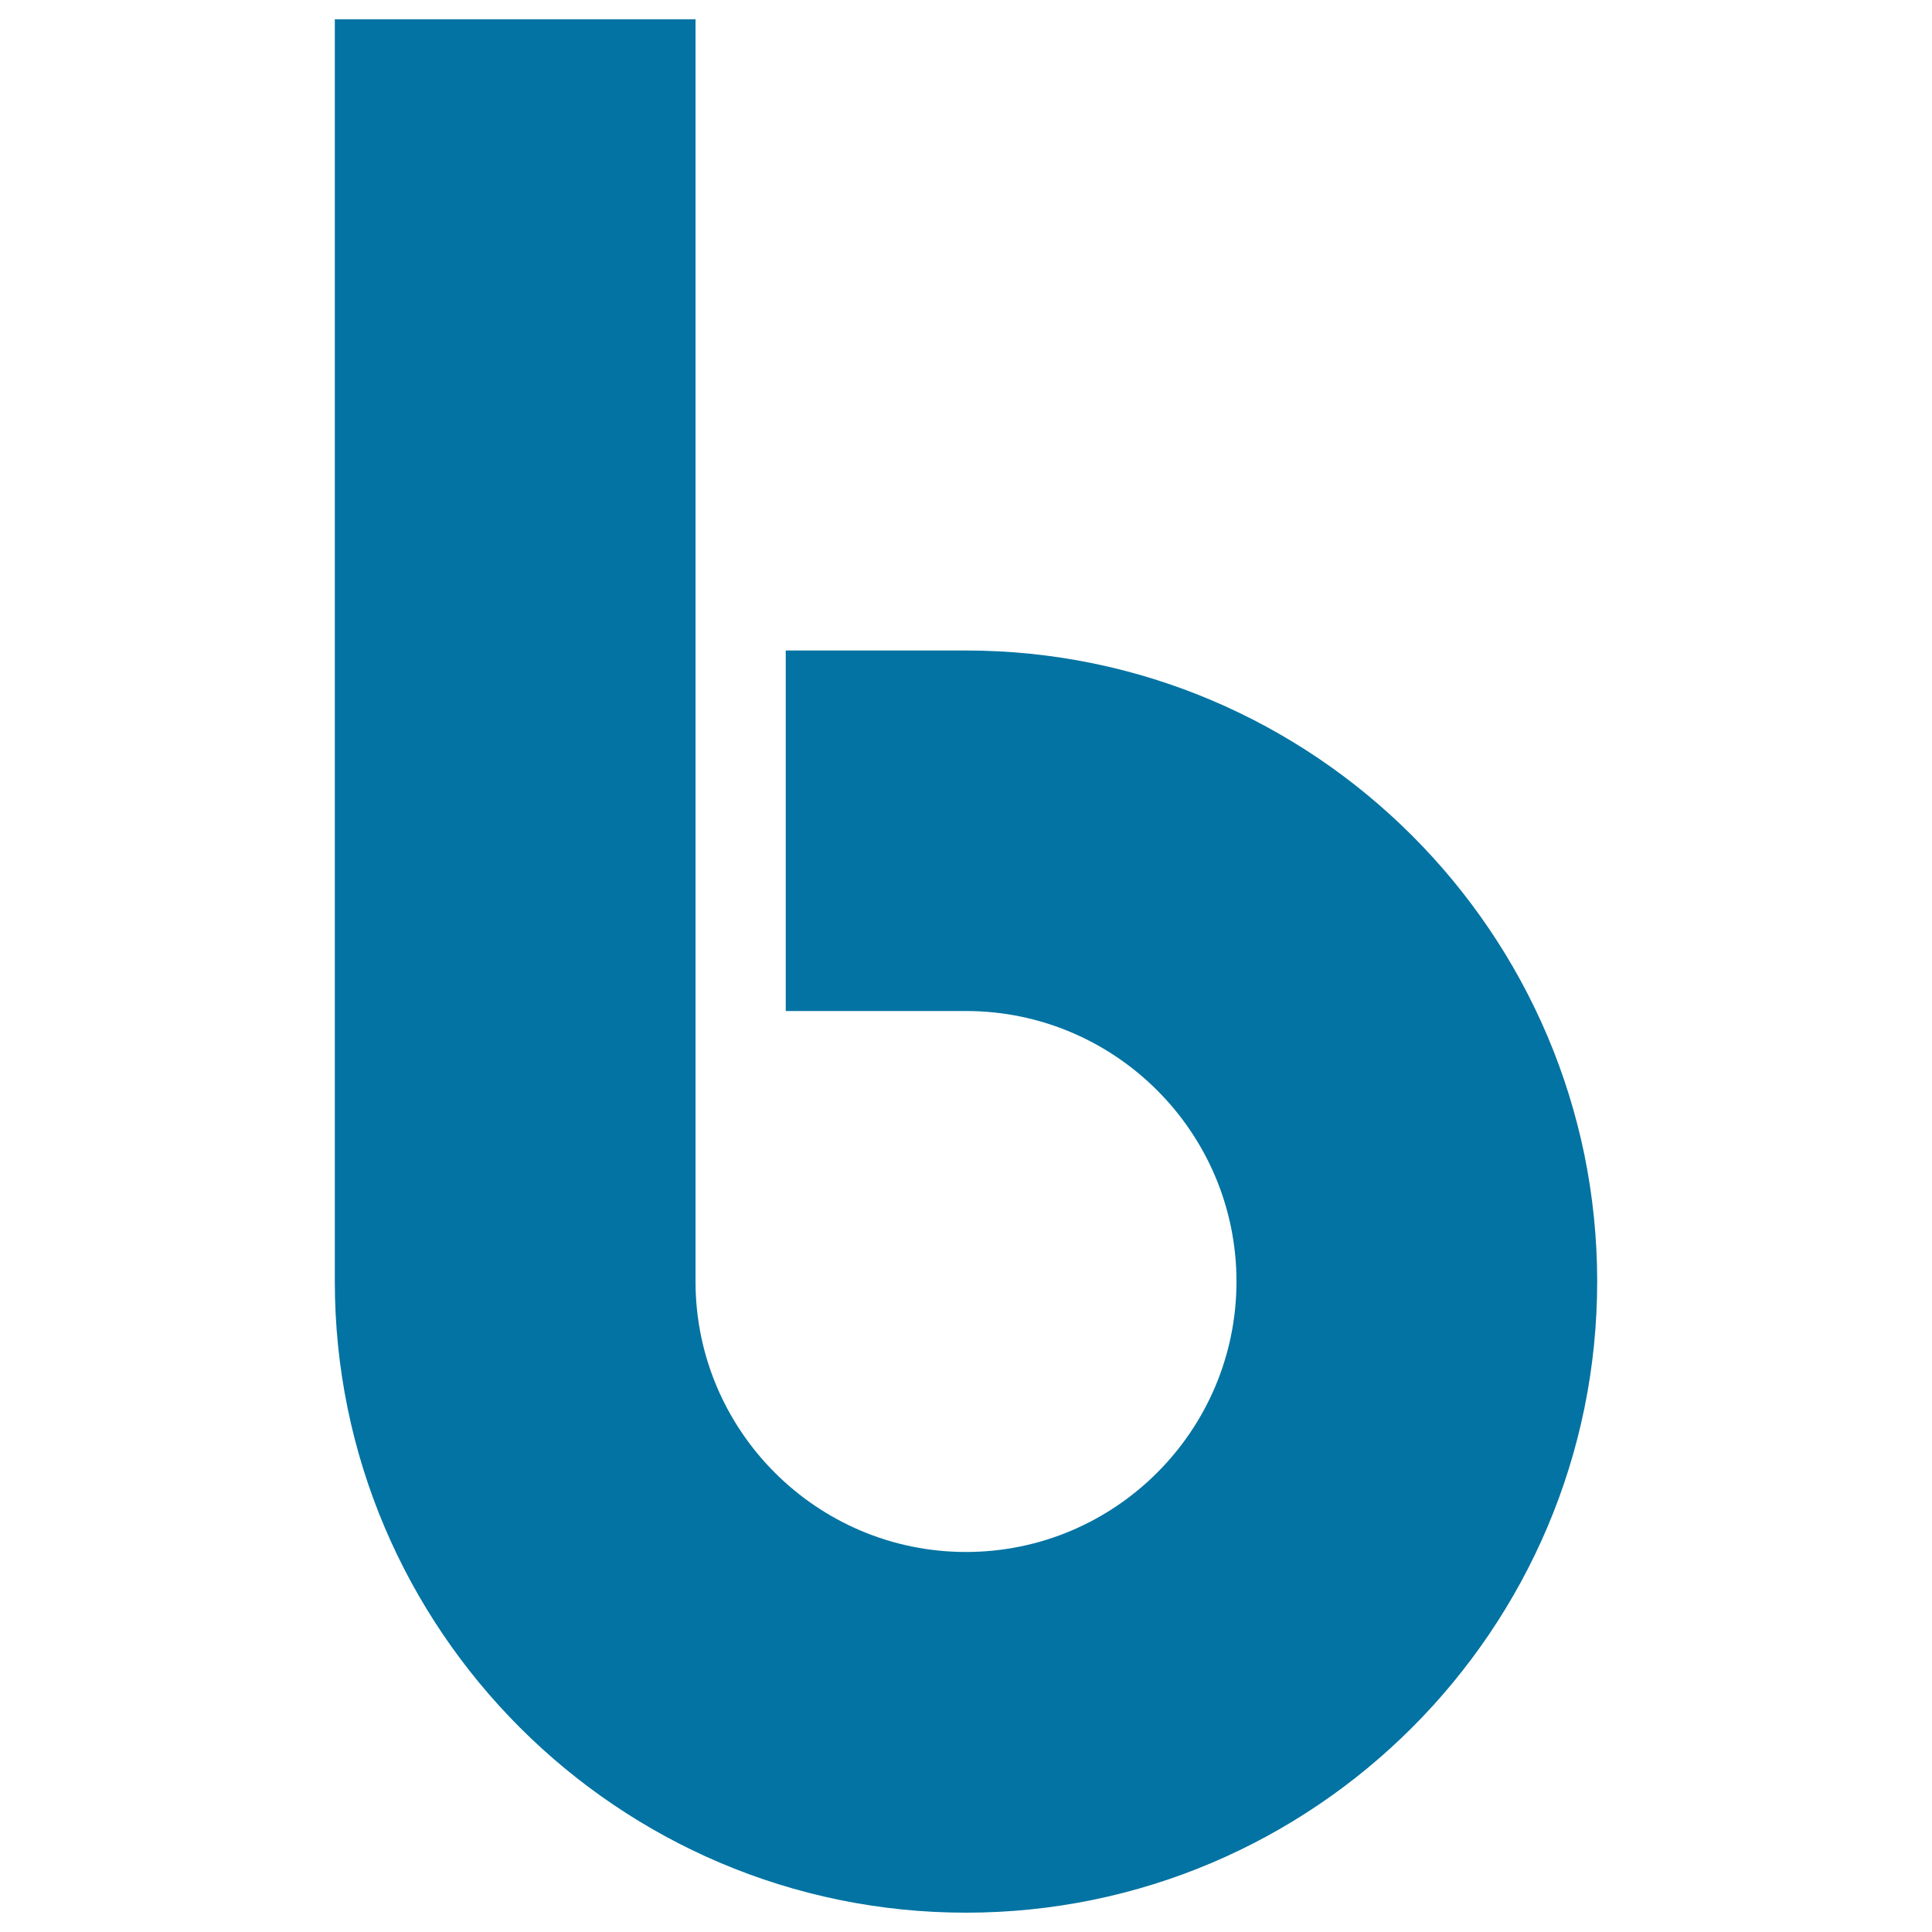 <svg xmlns="http://www.w3.org/2000/svg" viewBox="0 0 1000 1000" style="fill:#0273a2">
<title>Yahoo! Buzz Logo SVG icon</title>
<g><path id="Yahoo_x21__Buzz" d="M500,990c-180.1,0-326.7-146.6-326.7-326.7V10H360v653.3c0,77.2,62.8,140,140,140c77.2,0,140-62.8,140-140s-62.8-140-140-140h-93.3V336.7H500c180.1,0,326.7,146.6,326.7,326.6C826.7,843.4,680.1,990,500,990z"/></g>
</svg>